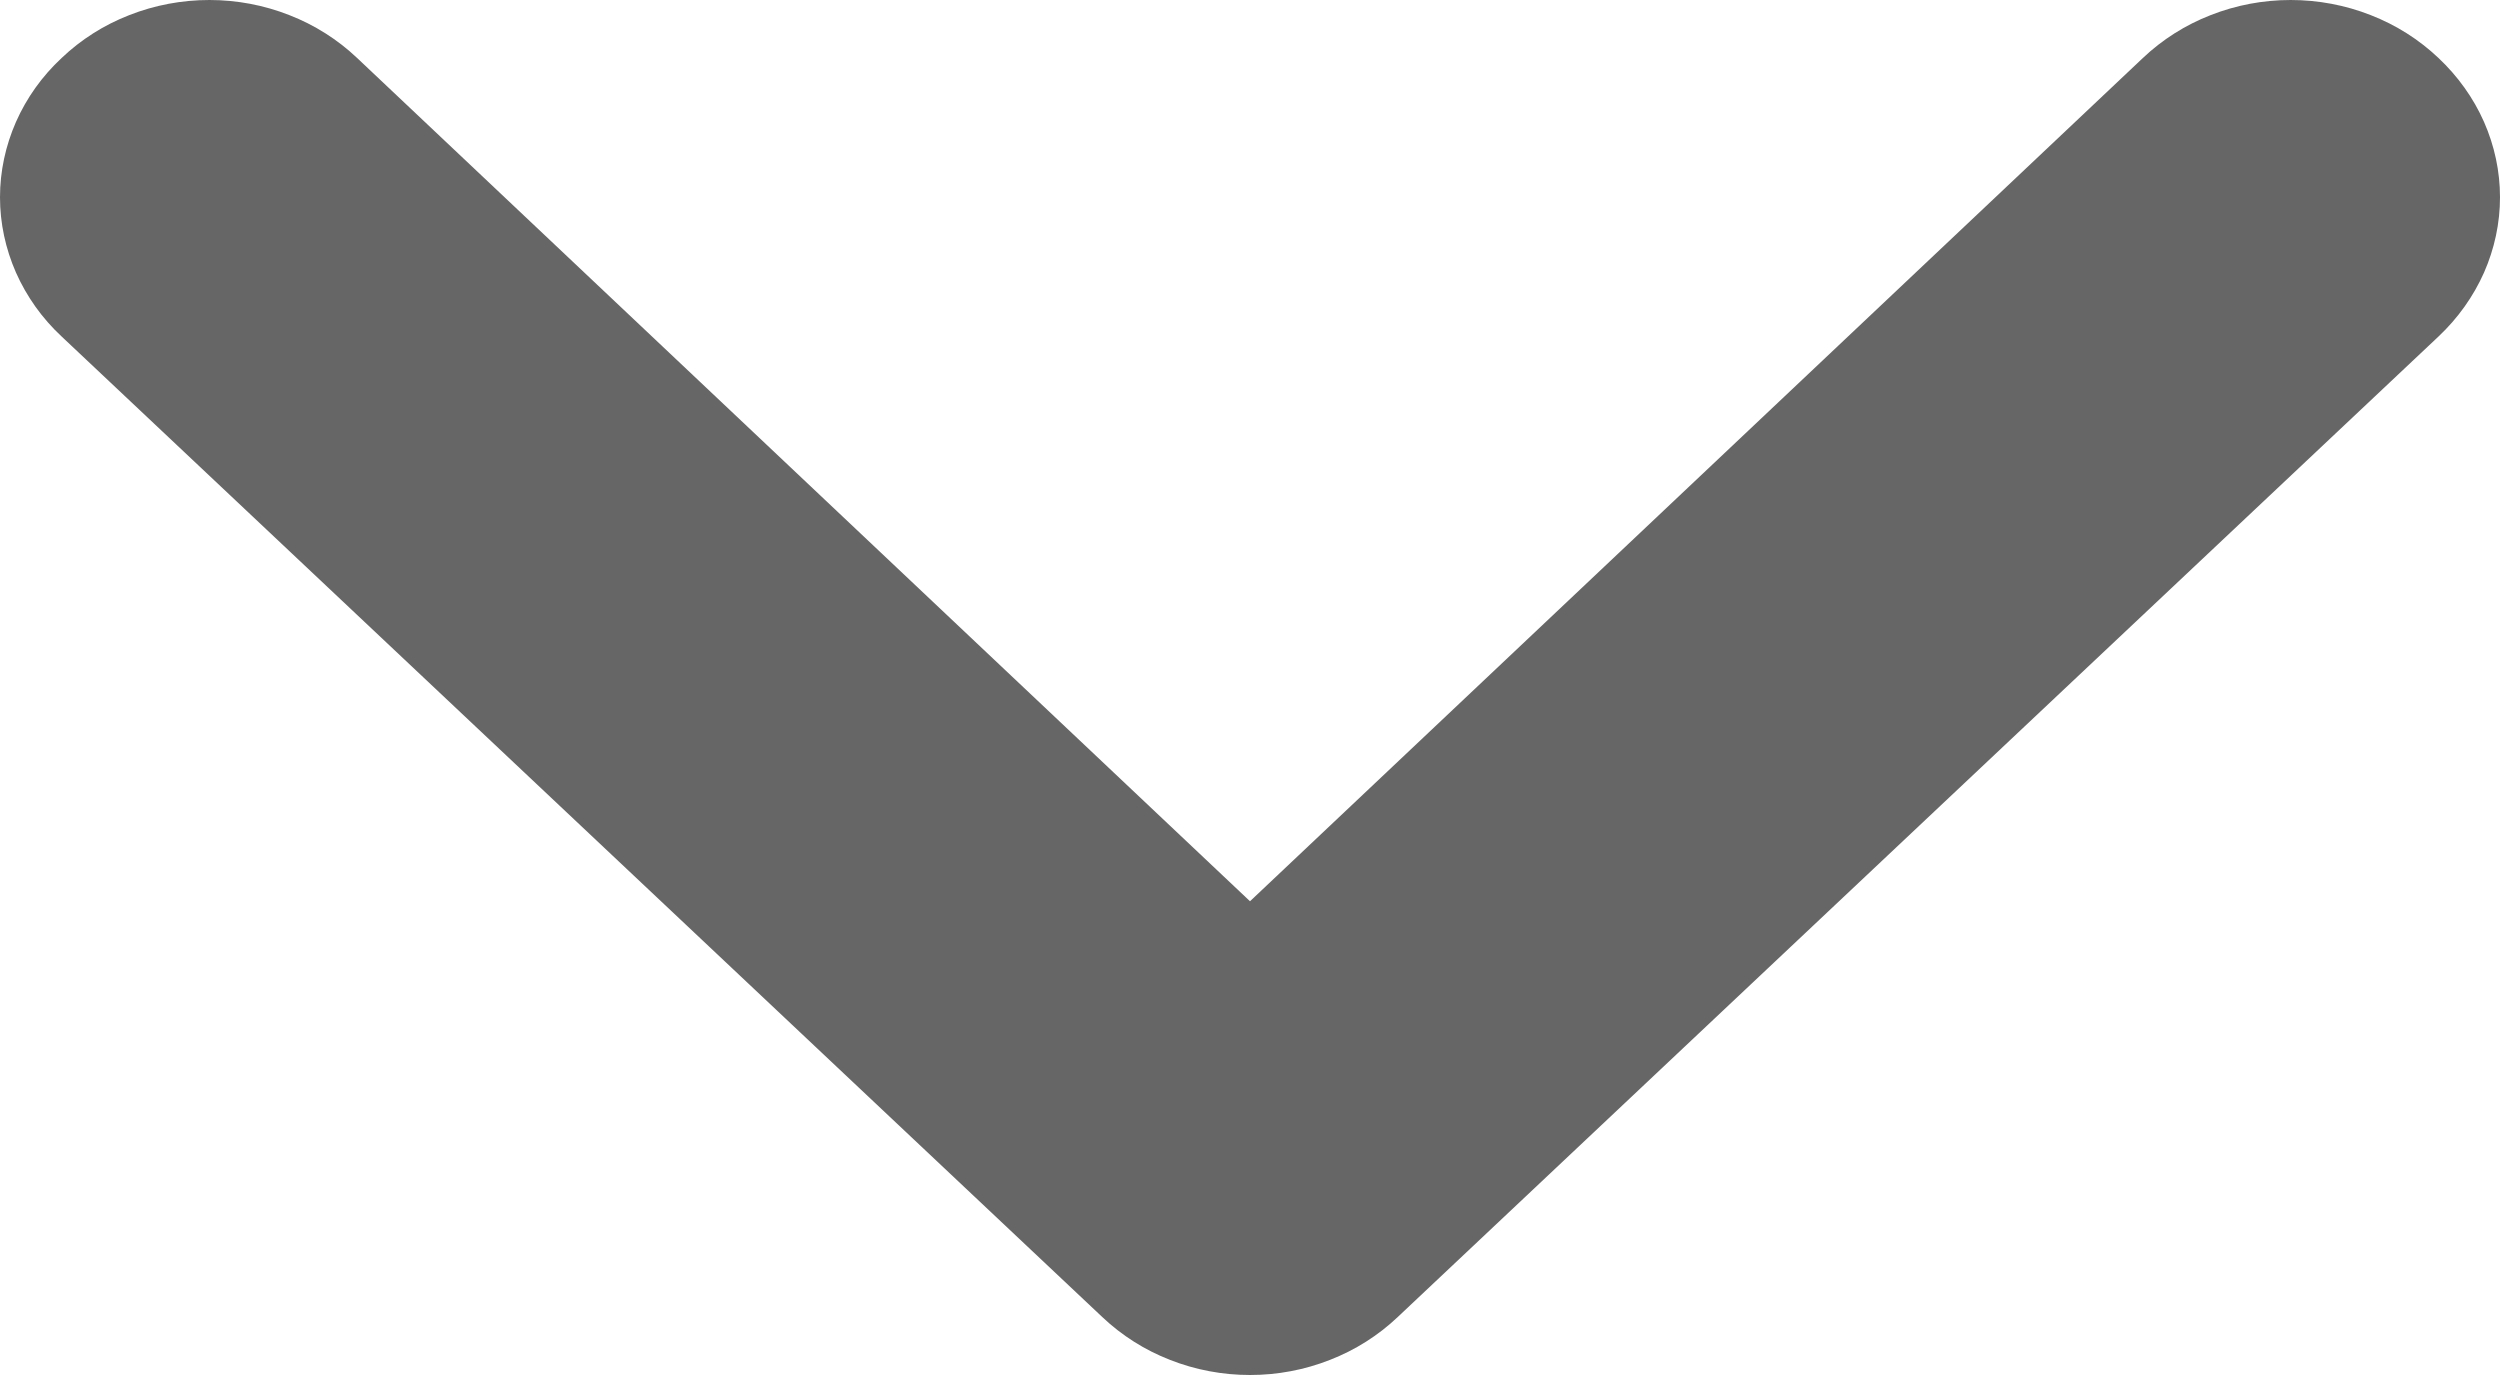 <svg width="20" height="11" viewBox="0 0 20 11" fill="none" xmlns="http://www.w3.org/2000/svg">
<path d="M0.493 0.464C0.336 0.61 0.213 0.783 0.128 0.975C0.044 1.166 -4.20905e-07 1.371 -4.11852e-07 1.578C-4.02799e-07 1.785 0.044 1.99 0.128 2.181C0.213 2.372 0.336 2.546 0.493 2.692L8.818 10.536C8.973 10.683 9.157 10.8 9.36 10.879C9.563 10.959 9.78 11 10 11C10.22 11 10.437 10.959 10.64 10.879C10.843 10.8 11.027 10.683 11.182 10.536L19.508 2.692C19.663 2.546 19.787 2.372 19.872 2.181C19.956 1.99 20 1.785 20 1.578C20 1.371 19.956 1.166 19.872 0.975C19.787 0.783 19.663 0.61 19.508 0.464C19.353 0.317 19.169 0.2 18.966 0.121C18.763 0.041 18.545 1.43043e-07 18.325 1.52651e-07C18.105 1.62259e-07 17.888 0.041 17.685 0.121C17.482 0.2 17.298 0.317 17.143 0.464L10 7.21L2.857 0.464C2.702 0.317 2.518 0.2 2.315 0.121C2.112 0.041 1.895 8.70862e-07 1.675 8.8047e-07C1.455 8.90078e-07 1.237 0.041 1.034 0.121C0.831 0.2 0.647 0.317 0.493 0.464Z" fill="#666666"/>
</svg>
